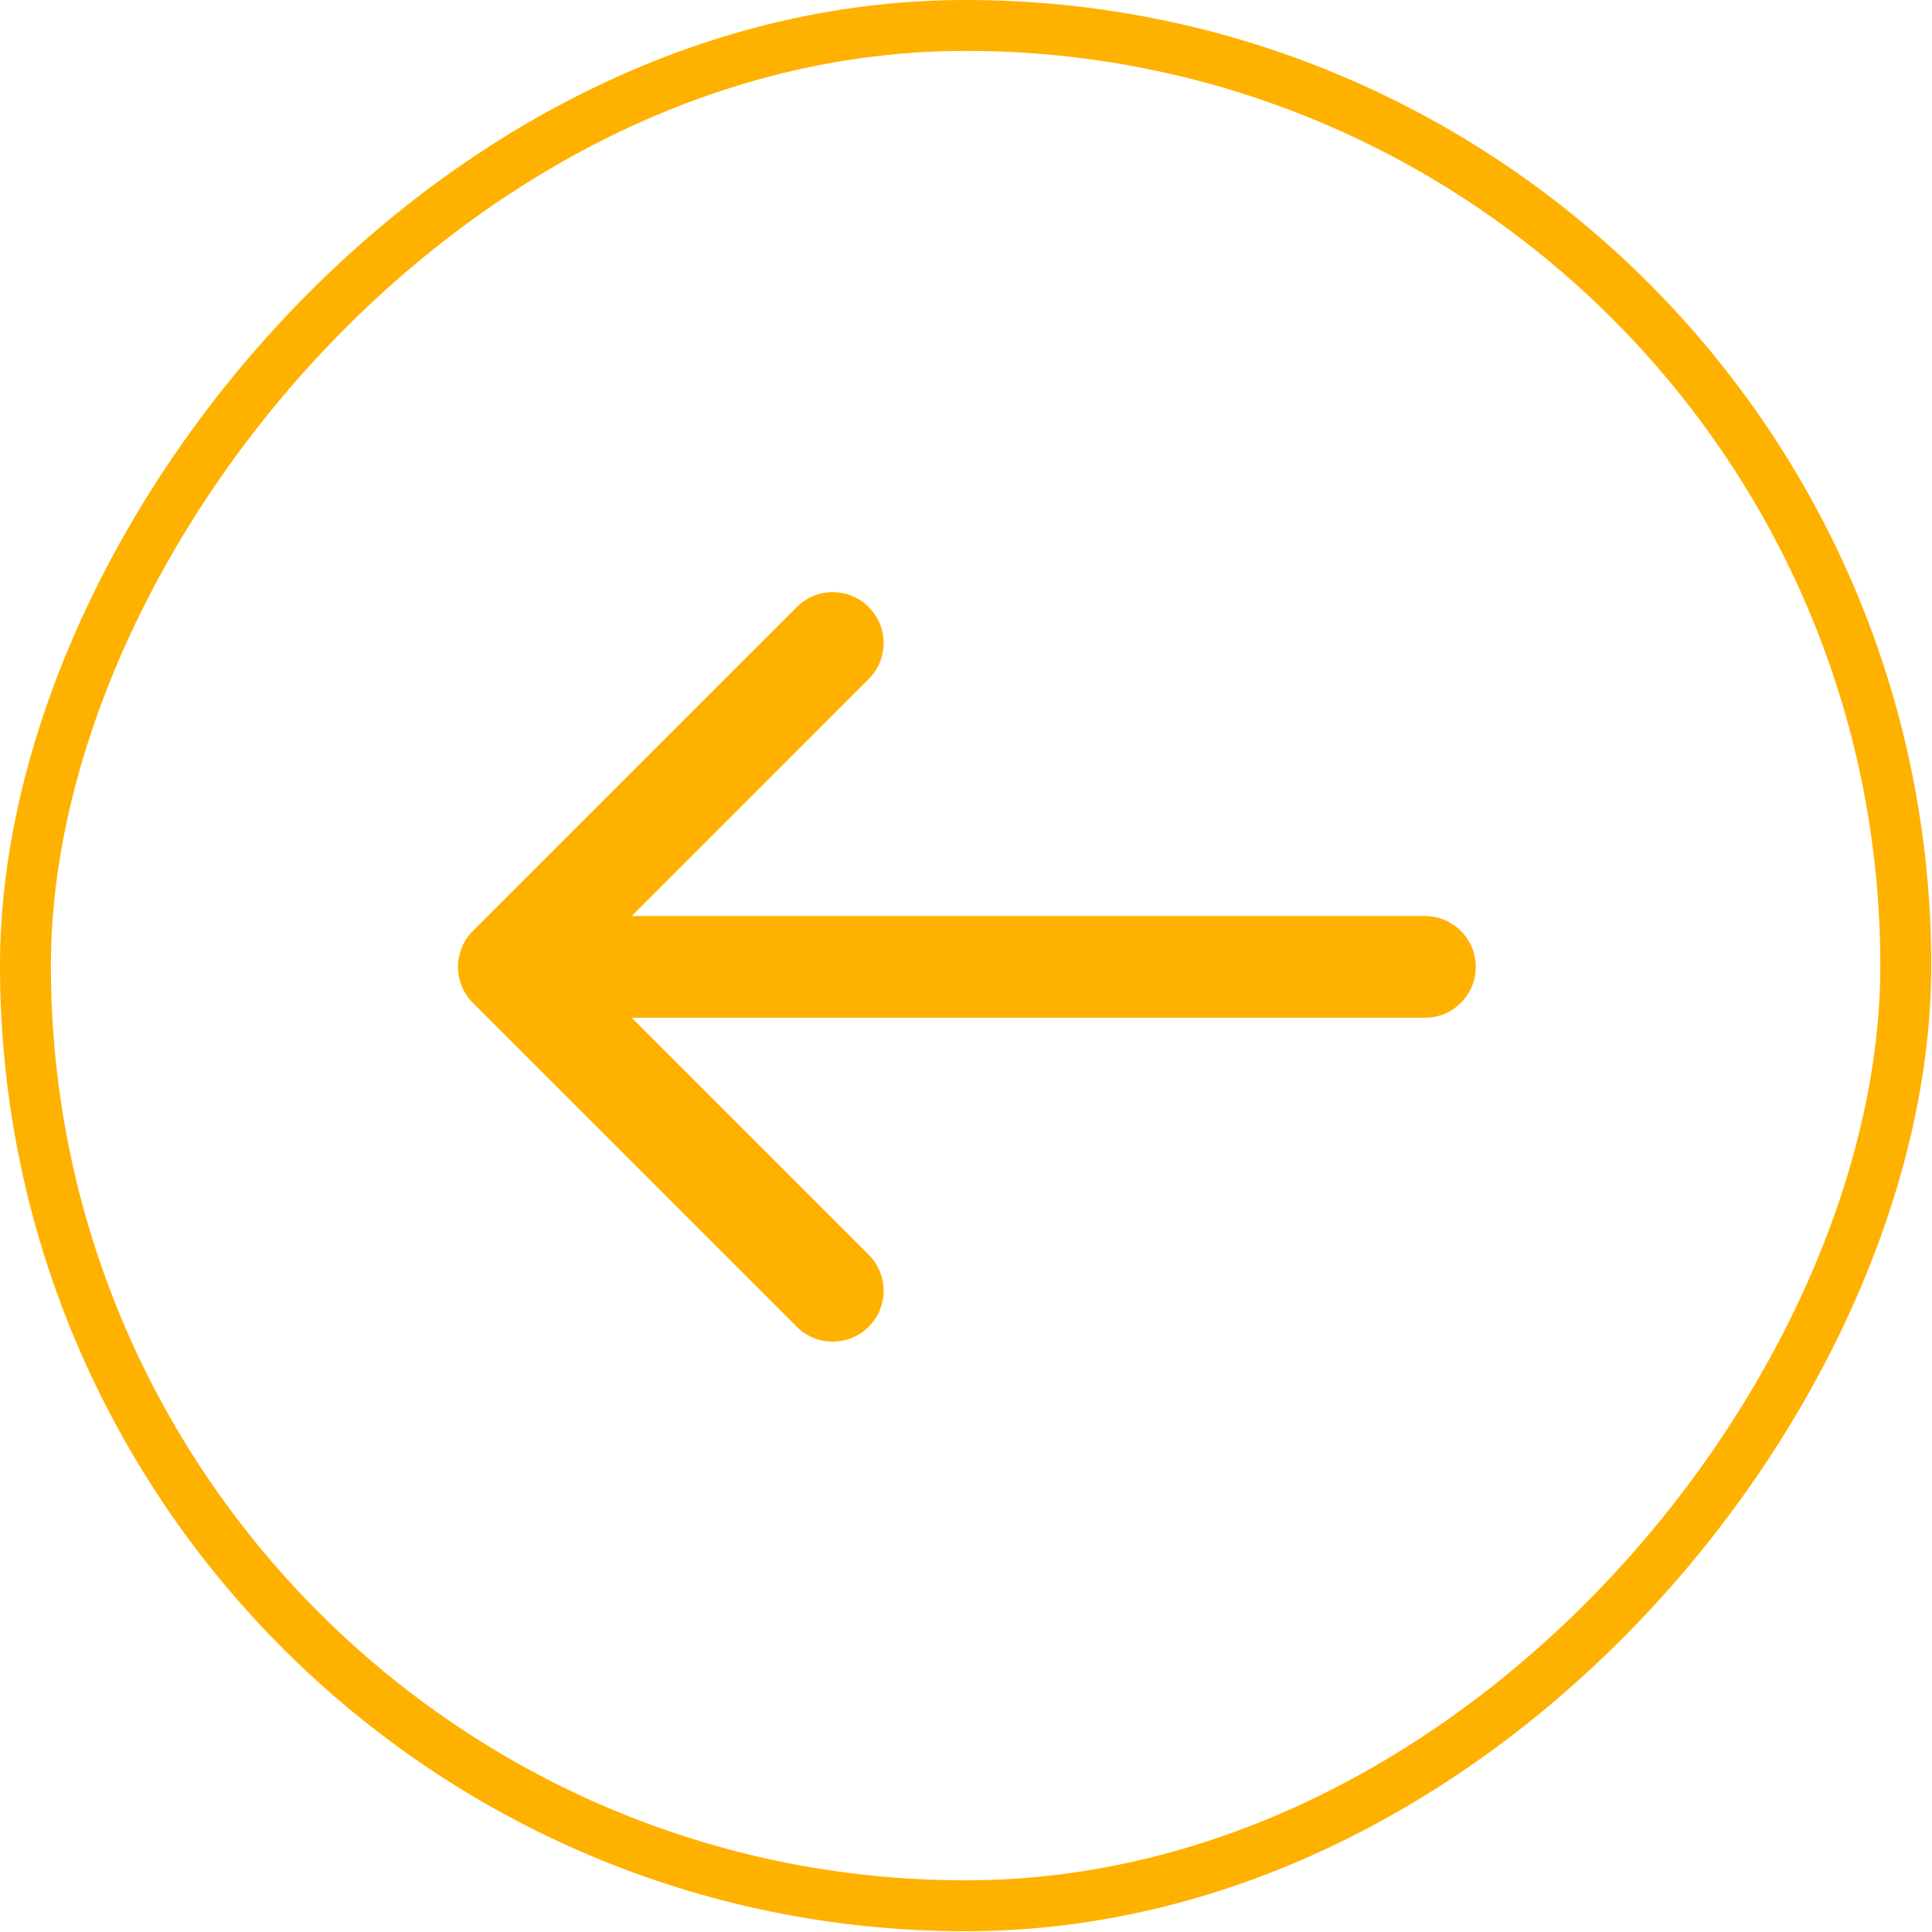 <?xml version="1.0" encoding="UTF-8"?> <svg xmlns="http://www.w3.org/2000/svg" width="47" height="47" viewBox="0 0 47 47" fill="none"><rect x="-0.619" y="0.619" width="45.743" height="45.743" rx="22.872" transform="matrix(-1 0 0 1 45.743 0)" stroke="#FFB100" stroke-width="1.238"></rect><path d="M34.663 24.76C35.347 24.76 35.901 24.205 35.901 23.522C35.901 22.838 35.347 22.284 34.663 22.284V24.76ZM11.504 22.646C11.021 23.13 11.021 23.913 11.504 24.397L19.383 32.275C19.866 32.759 20.65 32.759 21.133 32.275C21.617 31.792 21.617 31.008 21.133 30.525L14.13 23.522L21.133 16.518C21.617 16.035 21.617 15.251 21.133 14.768C20.65 14.284 19.866 14.284 19.383 14.768L11.504 22.646ZM34.663 22.284L12.38 22.284V24.76L34.663 24.76V22.284Z" fill="#FFB100"></path></svg> 